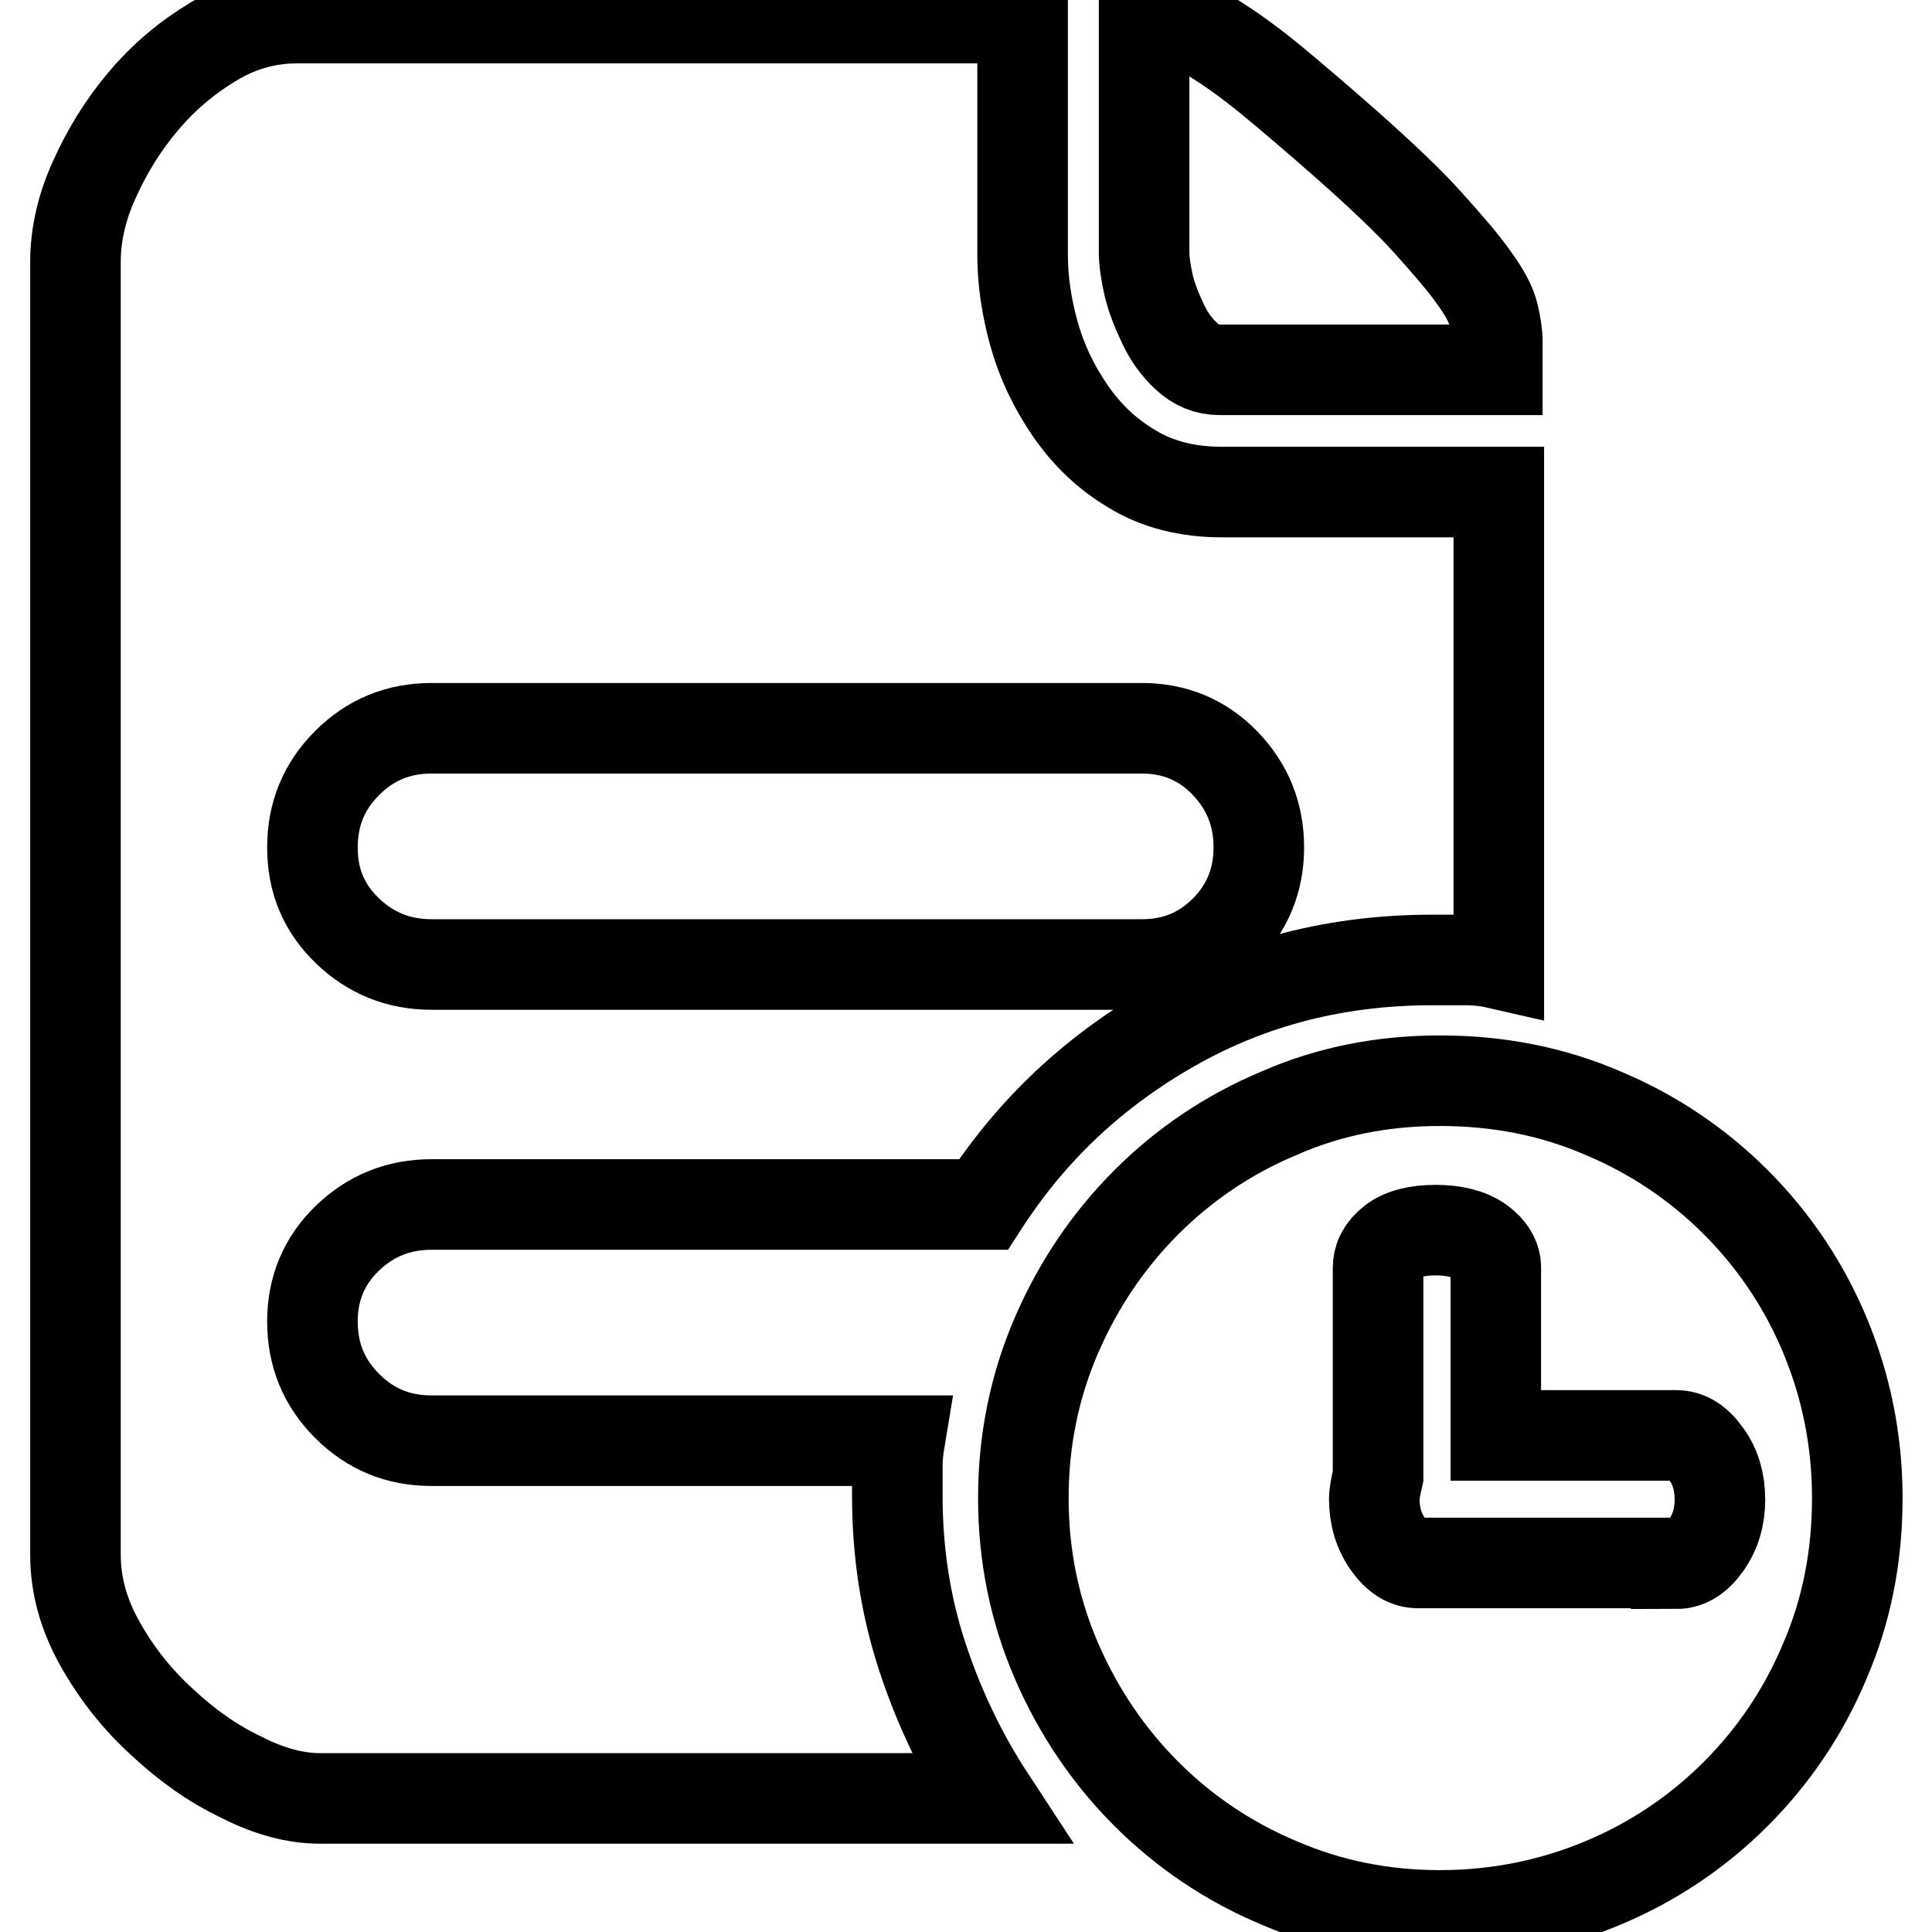 <?xml version="1.0" encoding="utf-8"?>
<!-- Svg Vector Icons : http://www.onlinewebfonts.com/icon -->
<!DOCTYPE svg PUBLIC "-//W3C//DTD SVG 1.1//EN" "http://www.w3.org/Graphics/SVG/1.1/DTD/svg11.dtd">
<svg version="1.1" xmlns="http://www.w3.org/2000/svg" xmlns:xlink="http://www.w3.org/1999/xlink" x="0px" y="0px" viewBox="0 0 256 256" enable-background="new 0 0 256 256" xml:space="preserve">
<g> <path stroke-width="12" fill-opacity="0" stroke="#000000"  d="M161.6,49c-1.7,0-3.1-0.6-4.4-1.8c-1.3-1.2-2.3-2.6-3.1-4.3s-1.5-3.4-1.9-5.1c-0.4-1.8-0.6-3.2-0.6-4.4V2.3 h0.5c1.3,0,2.7,0.2,4.1,0.6c1.4,0.4,3.1,1.2,5,2.4c1.9,1.2,4.3,2.9,7,5.1c2.8,2.3,6.2,5.2,10.4,8.9c4.5,4,8.1,7.4,10.7,10.3 s4.6,5.2,6,7.2c1.4,1.9,2.3,3.6,2.6,4.9c0.3,1.3,0.5,2.5,0.5,3.5V49H161.6L161.6,49z M190.8,143.2c7.7,0,14.9,1.4,21.6,4.3 c6.7,2.8,12.6,6.8,17.6,11.8c5,5,9,10.9,11.8,17.6c2.8,6.7,4.3,13.9,4.3,21.6s-1.4,14.9-4.3,21.6c-2.8,6.7-6.8,12.6-11.8,17.6 c-5,5-10.9,9-17.6,11.8c-6.7,2.8-13.9,4.3-21.6,4.3c-7.5,0-14.6-1.4-21.3-4.3c-6.7-2.8-12.6-6.8-17.6-11.8c-5-5-9-10.9-11.9-17.6 c-2.9-6.7-4.4-13.9-4.4-21.6s1.5-14.9,4.4-21.6c2.9-6.7,6.9-12.6,11.9-17.6c5-5,10.9-9,17.6-11.8 C176.1,144.6,183.2,143.2,190.8,143.2L190.8,143.2z M222.1,207.2c1.5,0,2.8-0.8,4-2.5c1.2-1.7,1.8-3.7,1.8-6s-0.6-4.4-1.8-6 c-1.2-1.7-2.5-2.5-4-2.5h-23.9V168c0-1.3-0.7-2.5-2.1-3.5c-1.4-1-3.4-1.5-5.9-1.5c-2.5,0-4.4,0.5-5.7,1.5c-1.3,1-1.9,2.2-1.9,3.5 v27.6c-0.3,1.3-0.5,2.3-0.5,3c0,2.3,0.6,4.3,1.8,6c1.2,1.7,2.5,2.5,4,2.5H222.1z M119.2,190.9c-0.2,1.2-0.3,2.3-0.3,3.5v3.8 c0,7.5,1.1,14.6,3.3,21.3c2.2,6.7,5.2,13,9,18.8H42.4c-3.2,0-6.7-0.9-10.4-2.8c-3.8-1.8-7.3-4.3-10.5-7.3c-3.3-3-6-6.4-8.2-10.3 S10,210.1,10,206V34.7c0-3.5,0.8-7.2,2.5-10.9c1.7-3.8,3.8-7.2,6.5-10.4c2.7-3.2,5.8-5.8,9.3-7.9c3.5-2.1,7.2-3.1,11-3.1h96.2v31.4 c0,3.3,0.5,6.8,1.5,10.4c1,3.6,2.6,7,4.8,10.2s4.9,5.8,8.3,7.8c3.3,2,7.3,3,11.8,3h36.7v62.5c-1.3-0.3-2.8-0.5-4.3-0.5h-4.5 c-12.6,0-24,2.9-34.4,8.8c-10.4,5.9-18.7,13.7-25.1,23.6H57.2c-4.4,0-8.1,1.5-11.2,4.5c-3.1,3-4.6,6.7-4.6,11 c0,4.4,1.5,8.1,4.6,11.2c3.1,3.1,6.8,4.6,11.2,4.6H119.2L119.2,190.9z M57.2,96.5c-4.4,0-8.1,1.5-11.2,4.6 c-3.1,3.1-4.6,6.8-4.6,11.2c0,4.4,1.5,8,4.6,11c3.1,3,6.8,4.5,11.2,4.5h94.1c4.4,0,8-1.5,11-4.5c3-3,4.5-6.7,4.5-11 c0-4.4-1.5-8.1-4.5-11.2c-3-3.1-6.7-4.6-11-4.6H57.2z"/></g>
</svg>